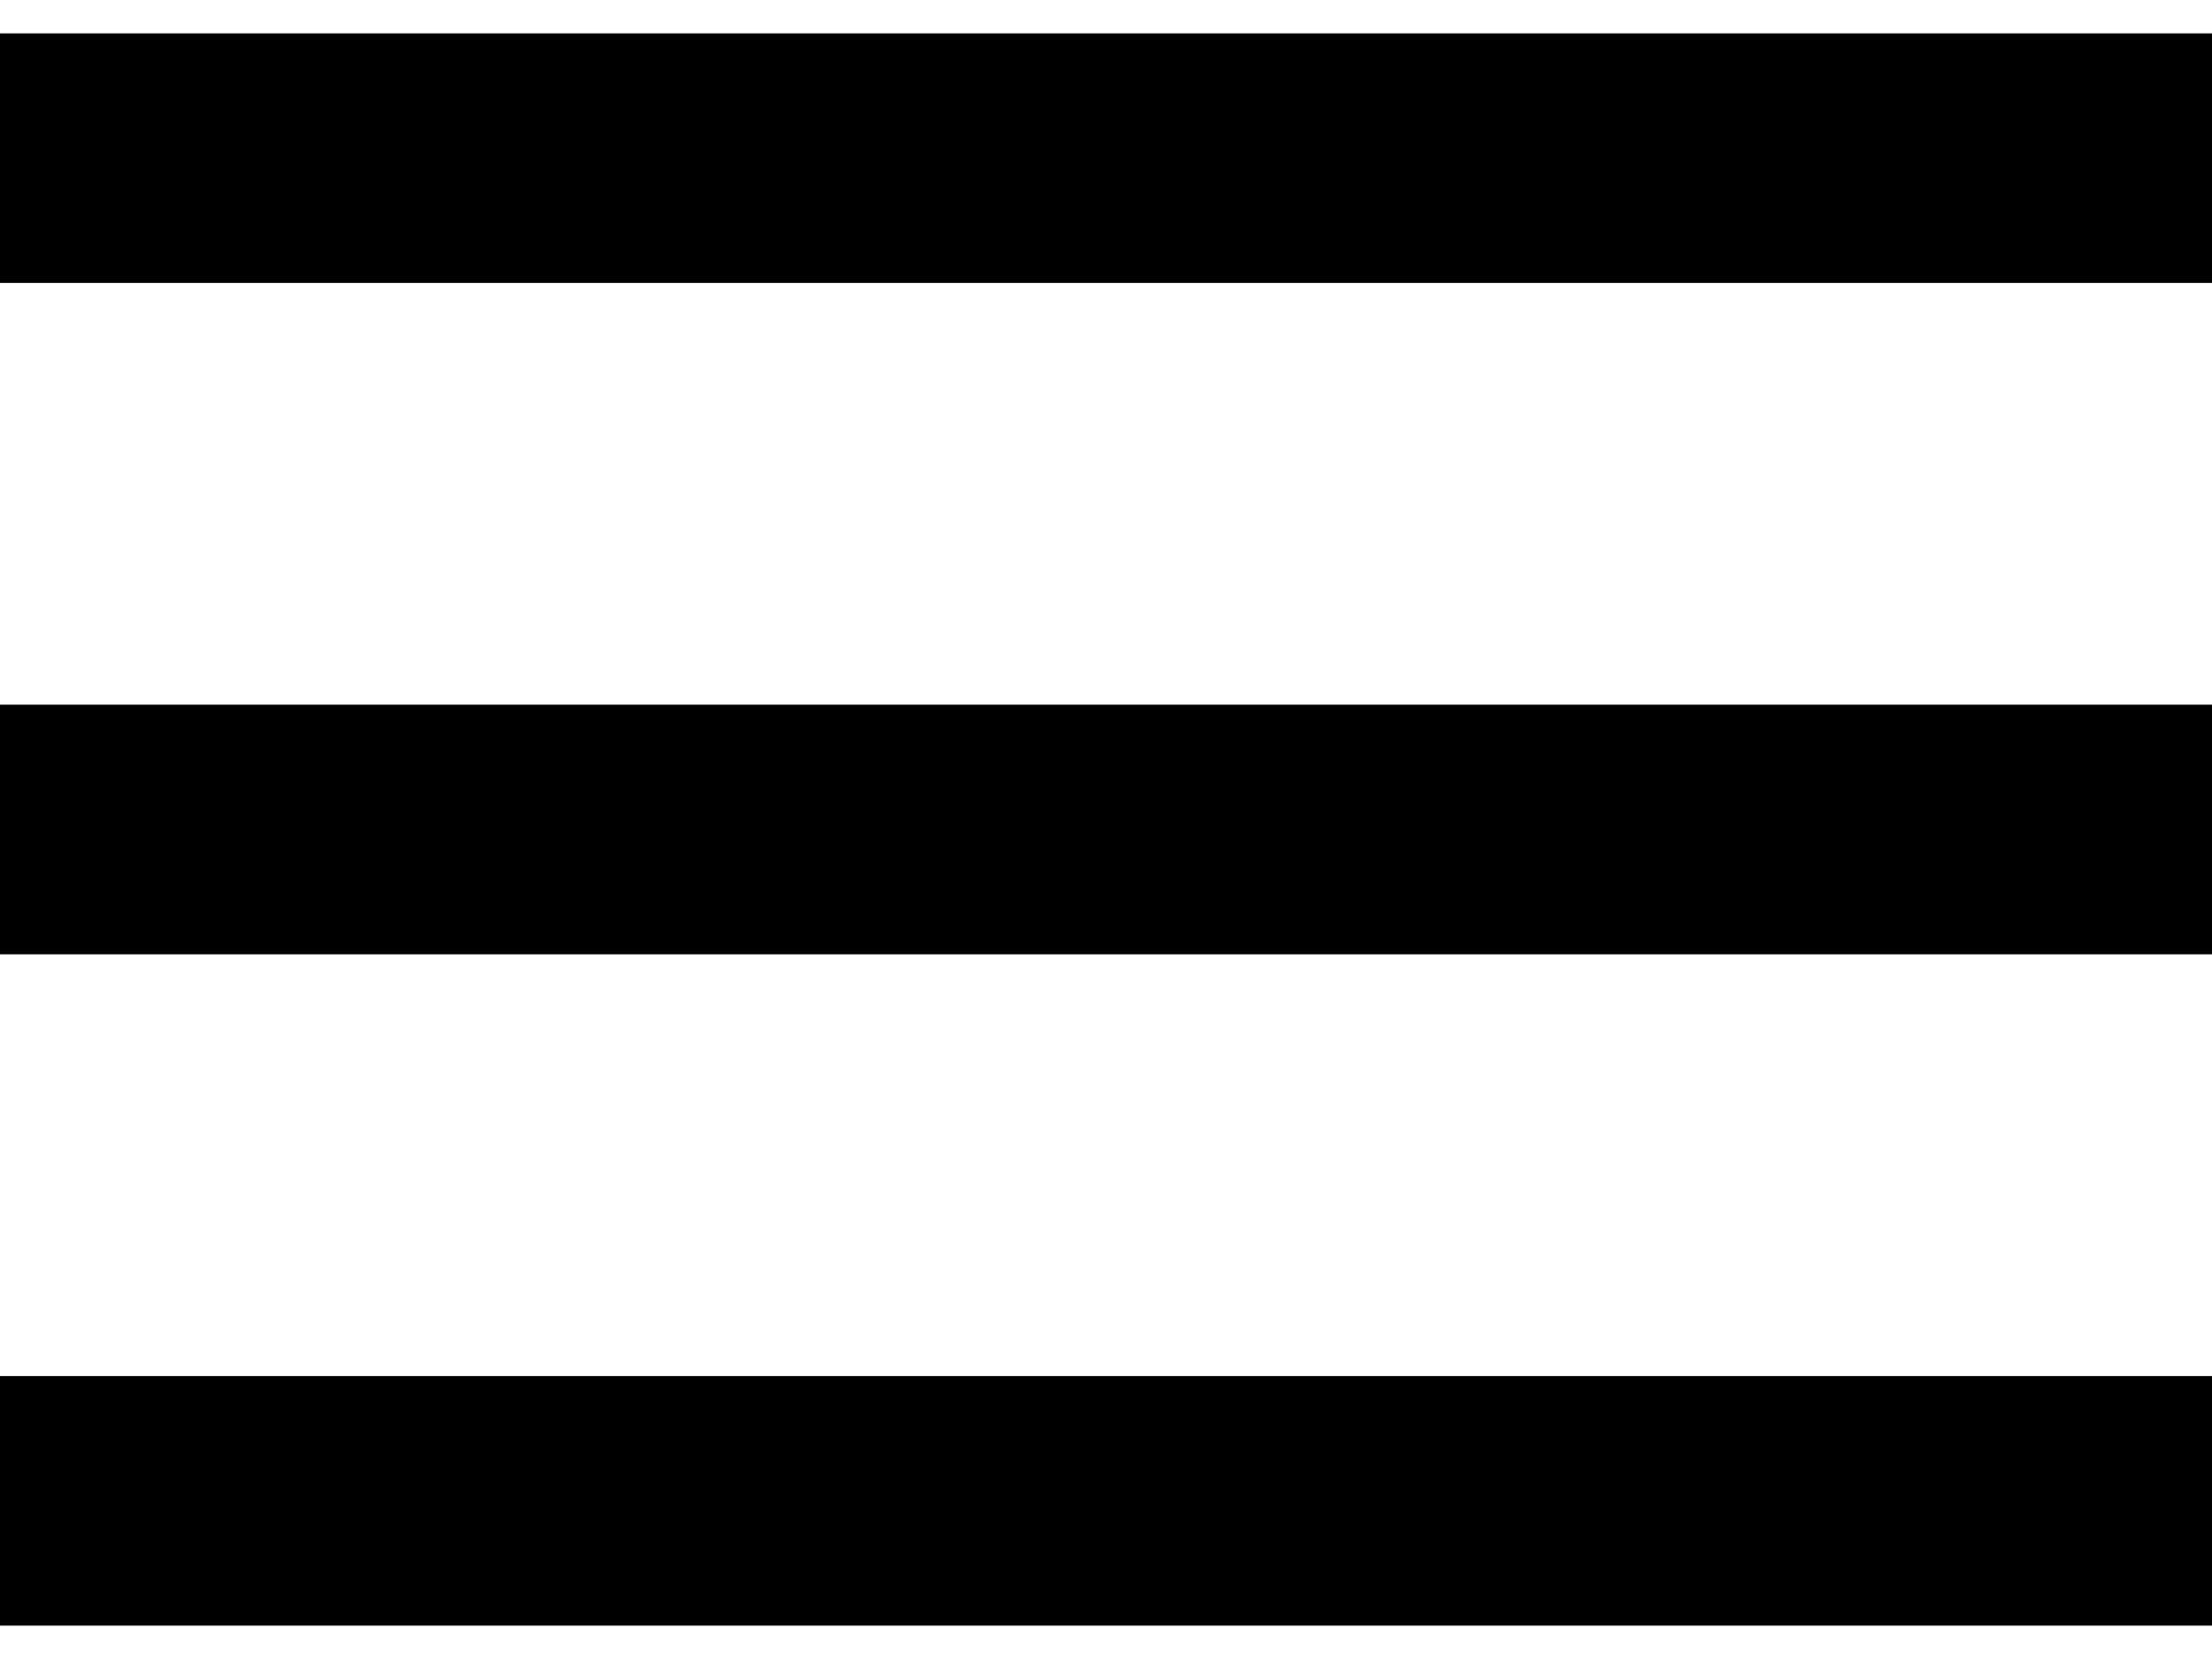 <?xml version="1.0" encoding="UTF-8"?>
<svg id="Layer_1" xmlns="http://www.w3.org/2000/svg" width=".4in" height=".3in" version="1.1" viewBox="0 0 25.7 18.5">
  <!-- Generator: Adobe Illustrator 29.0.0, SVG Export Plug-In . SVG Version: 2.1.0 Build 186)  -->
  <rect x="0" width="25.7" height="2.9"/>
  <rect x="0" y="15.6" width="25.7" height="2.9"/>
  <rect x="0" y="7.8" width="25.7" height="2.9"/>
</svg>